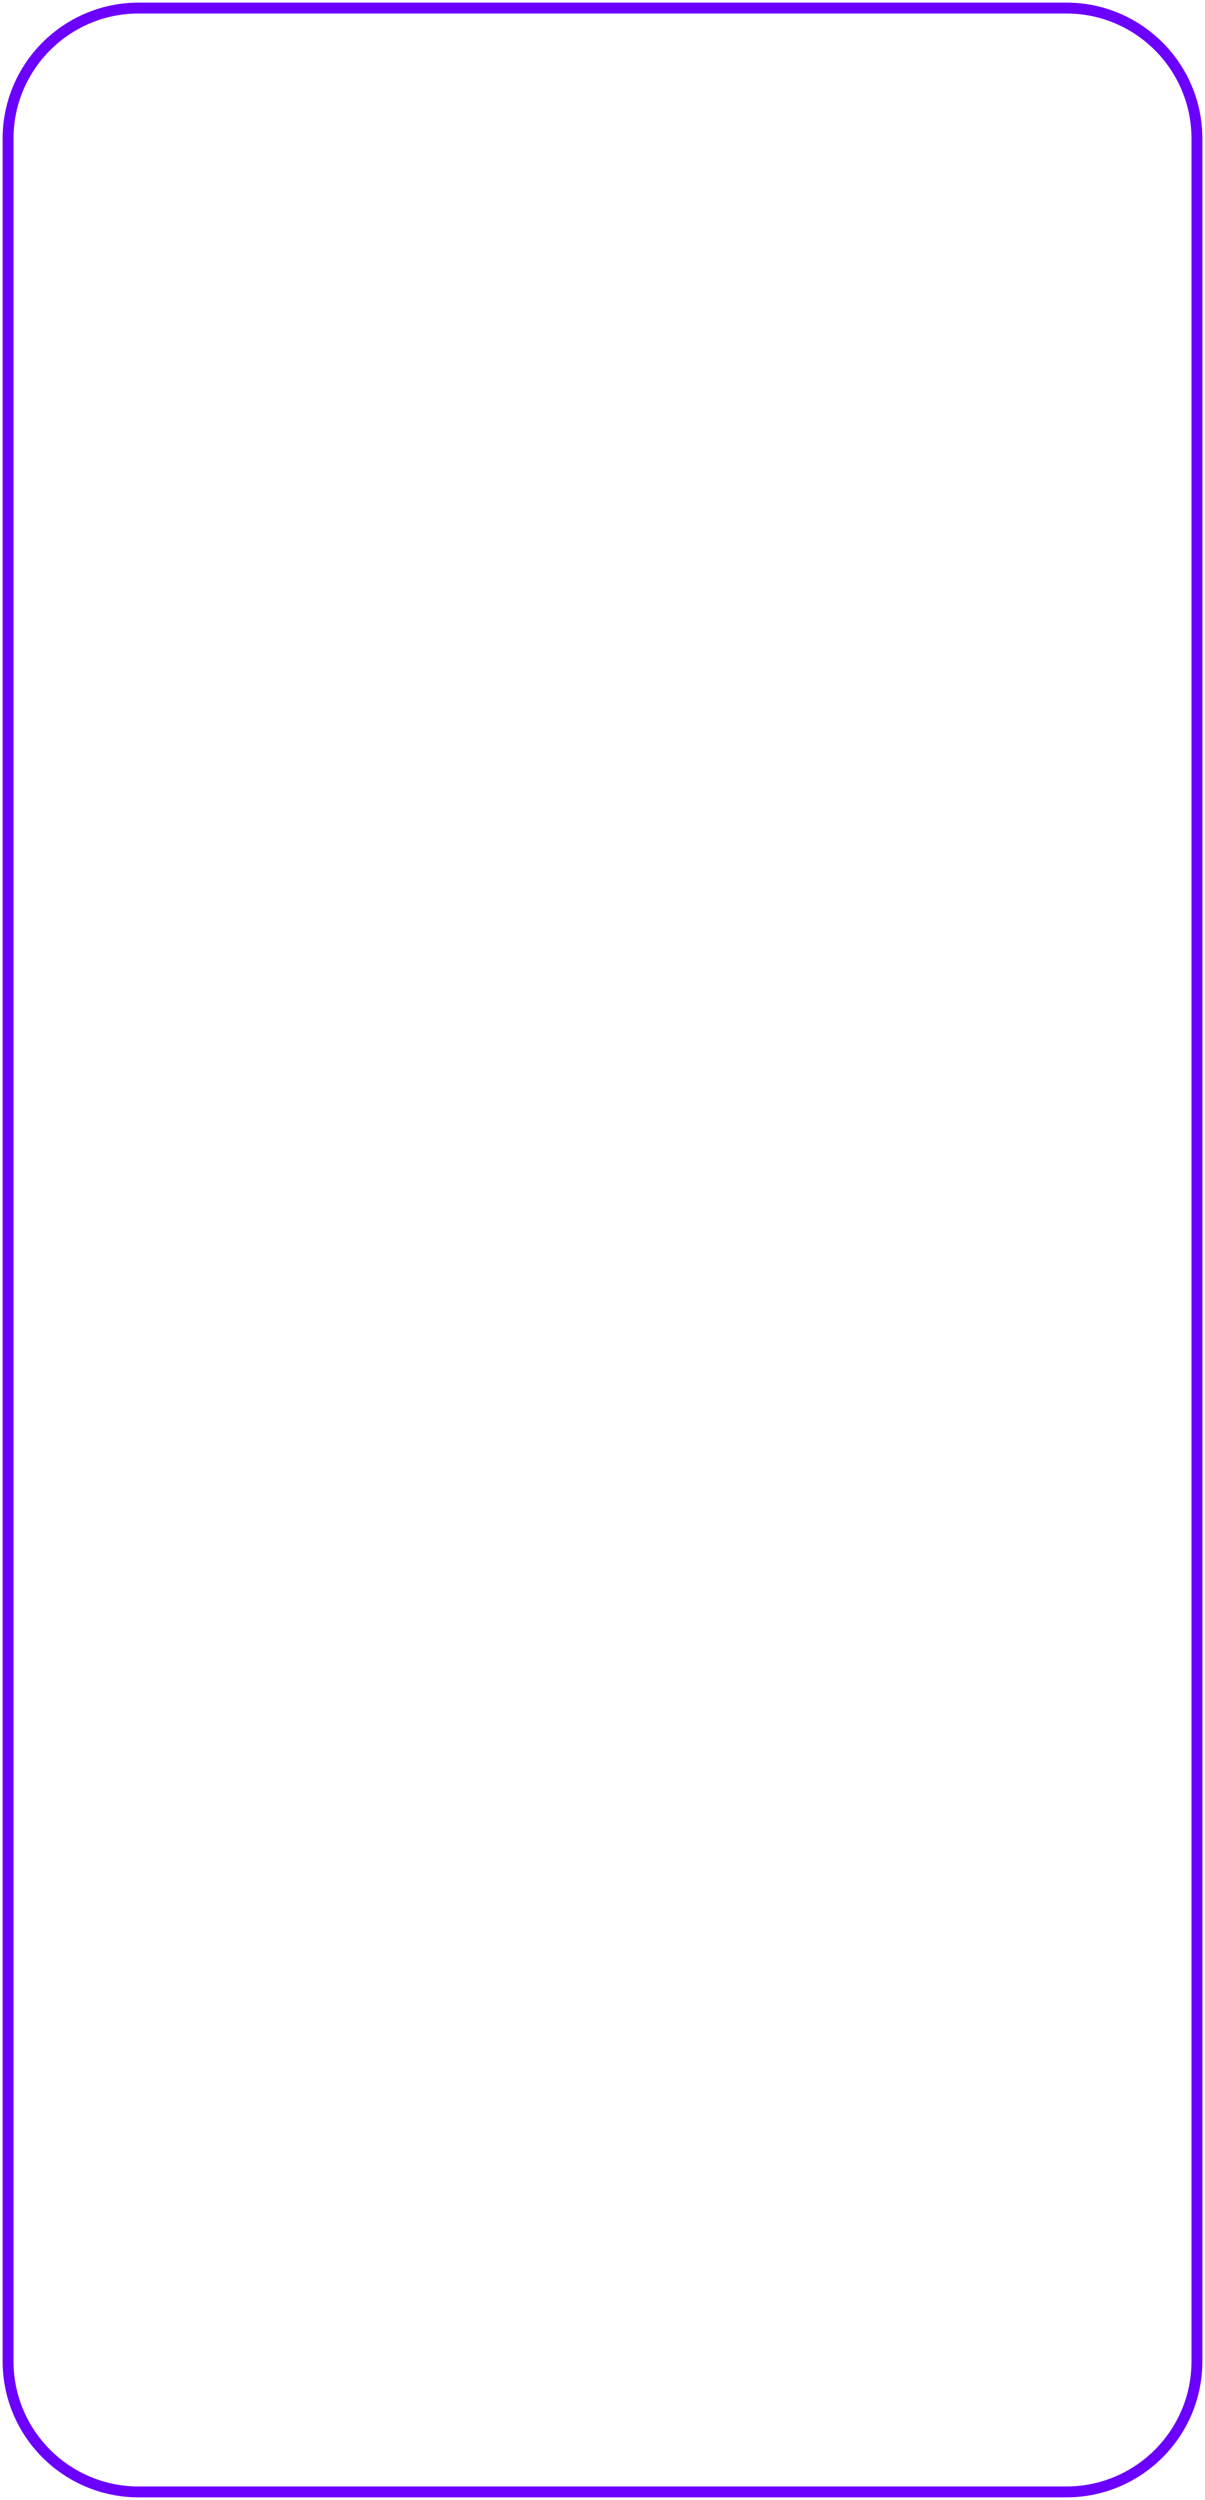 <svg width="299" height="620" viewBox="0 0 299 620" fill="none" xmlns="http://www.w3.org/2000/svg">
<path fill-rule="evenodd" clip-rule="evenodd" d="M2 34.4C2 16.506 16.506 2 34.4 2H264.6C282.494 2 297 16.506 297 34.4V585.6C297 603.494 282.494 618 264.6 618H34.4C16.506 618 2 603.494 2 585.6V34.4Z" stroke="#6C00FF" stroke-width="2.7"/>
</svg>
